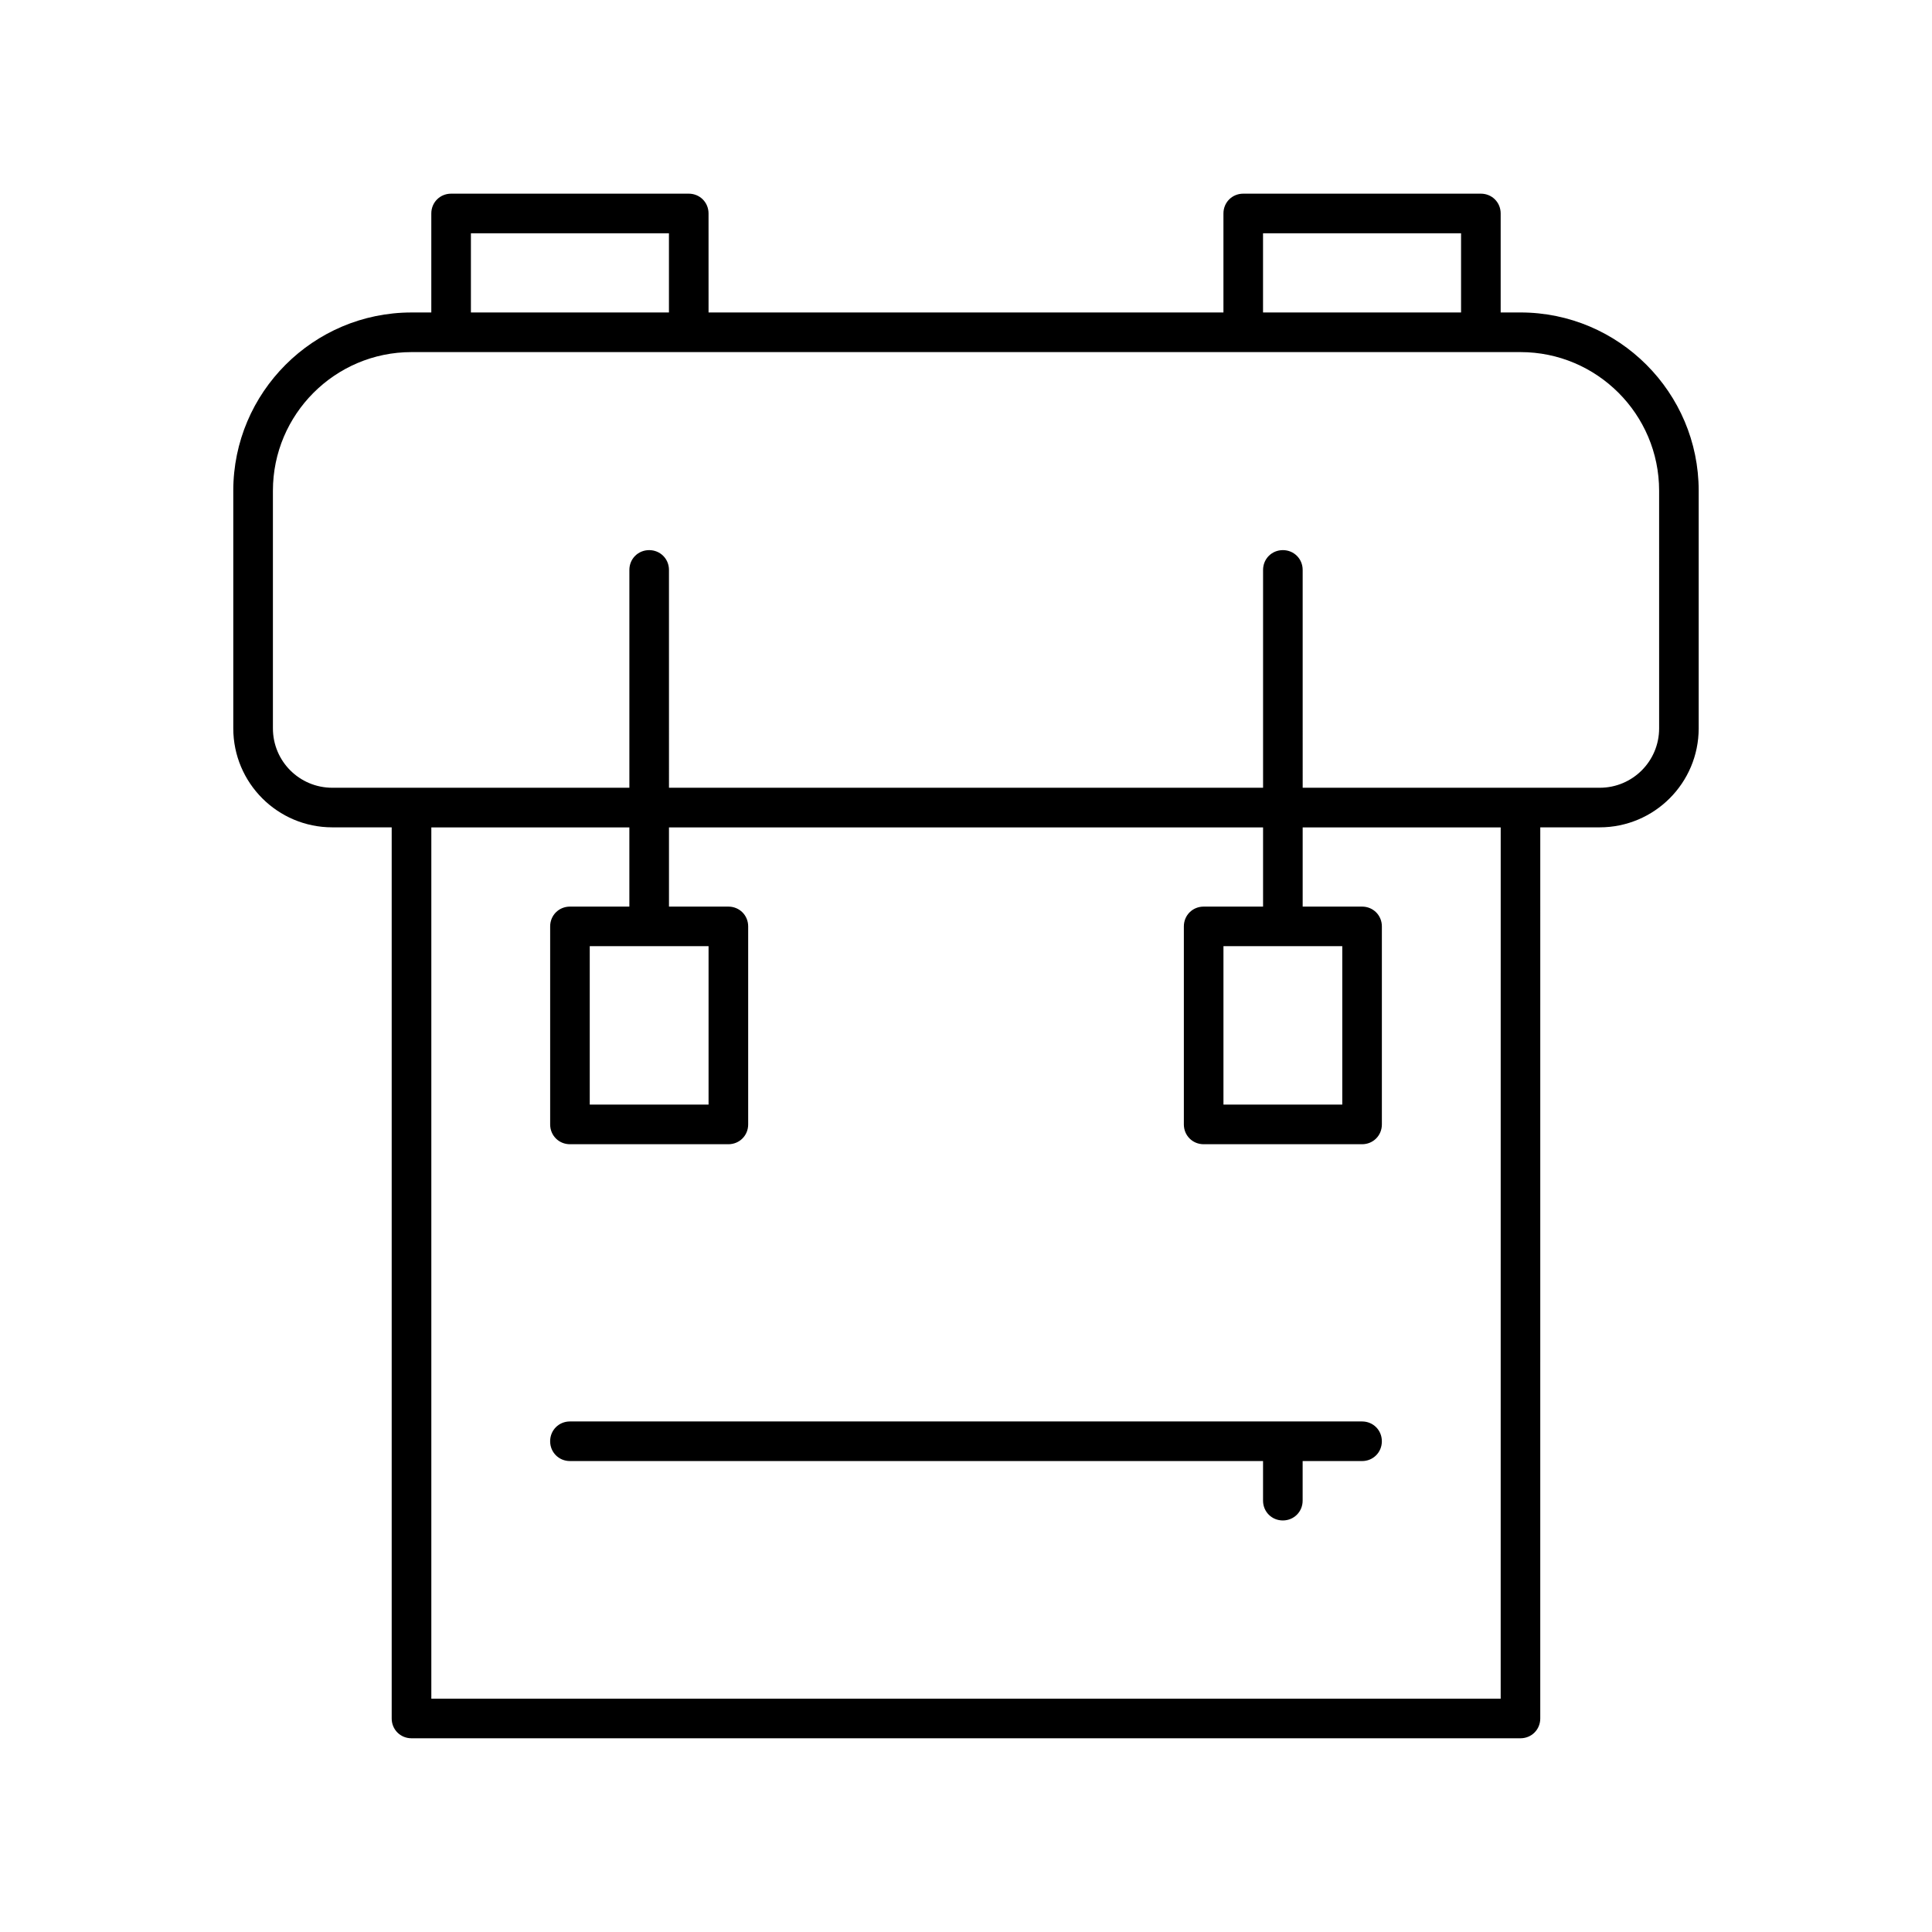 <?xml version="1.0" encoding="UTF-8"?>
<!-- The Best Svg Icon site in the world: iconSvg.co, Visit us! https://iconsvg.co -->
<svg fill="#000000" width="800px" height="800px" version="1.1" viewBox="144 144 512 512" xmlns="http://www.w3.org/2000/svg">
 <g>
  <path d="m546.94 226.81h-5.246v-26.238c0-2.938-2.309-5.246-5.246-5.246h-62.977c-2.938 0-5.246 2.309-5.246 5.246v26.238h-136.45l-0.004-26.238c0-2.938-2.309-5.246-5.246-5.246h-62.977c-2.938 0-5.246 2.309-5.246 5.246v26.238h-5.25c-26.031 0-47.23 21.203-47.23 47.23v62.977c0 14.484 11.754 26.238 26.238 26.238h15.742v236.16c0 2.938 2.309 5.246 5.246 5.246h293.89c2.938 0 5.246-2.309 5.246-5.246l0.004-236.16h15.742c14.484 0 26.238-11.754 26.238-26.238v-62.977c0.004-26.031-21.199-47.234-47.23-47.234zm-68.223-20.992h52.48v20.992h-52.48zm-209.92 0h52.48v20.992h-52.48zm272.9 388.36h-283.39v-230.91h52.48v20.992h-15.742c-2.938 0-5.246 2.309-5.246 5.246v52.48c0 2.938 2.309 5.246 5.246 5.246h41.984c2.938 0 5.246-2.309 5.246-5.246v-52.48c0-2.938-2.309-5.246-5.246-5.246h-15.742v-20.992h157.44v20.992h-15.746c-2.938 0-5.246 2.309-5.246 5.246v52.48c0 2.938 2.309 5.246 5.246 5.246h41.984c2.938 0 5.246-2.309 5.246-5.246v-52.48c0-2.938-2.309-5.246-5.246-5.246h-15.742v-20.992h52.48zm-209.92-199.43v41.984h-31.488v-41.984zm167.94 0v41.984h-31.488v-41.984zm83.969-57.727c0 8.711-7.031 15.742-15.742 15.742h-78.719l-0.004-57.727c0-2.938-2.309-5.246-5.246-5.246s-5.246 2.309-5.246 5.246v57.727h-157.44l-0.004-57.727c0-2.938-2.309-5.246-5.246-5.246s-5.246 2.309-5.246 5.246v57.727h-78.723c-8.711 0-15.742-7.031-15.742-15.742v-62.977c0-20.258 16.48-36.734 36.734-36.734h293.89c20.258 0 36.734 16.48 36.734 36.734z"/>
  <path d="m504.96 520.7h-209.92c-2.938 0-5.246 2.309-5.246 5.246s2.309 5.246 5.246 5.246h183.68v10.496c0 2.938 2.309 5.246 5.246 5.246s5.246-2.309 5.246-5.246v-10.496l15.746 0.004c2.938 0 5.246-2.309 5.246-5.246 0.004-2.941-2.305-5.25-5.246-5.25z"/>
 </g>
</svg>